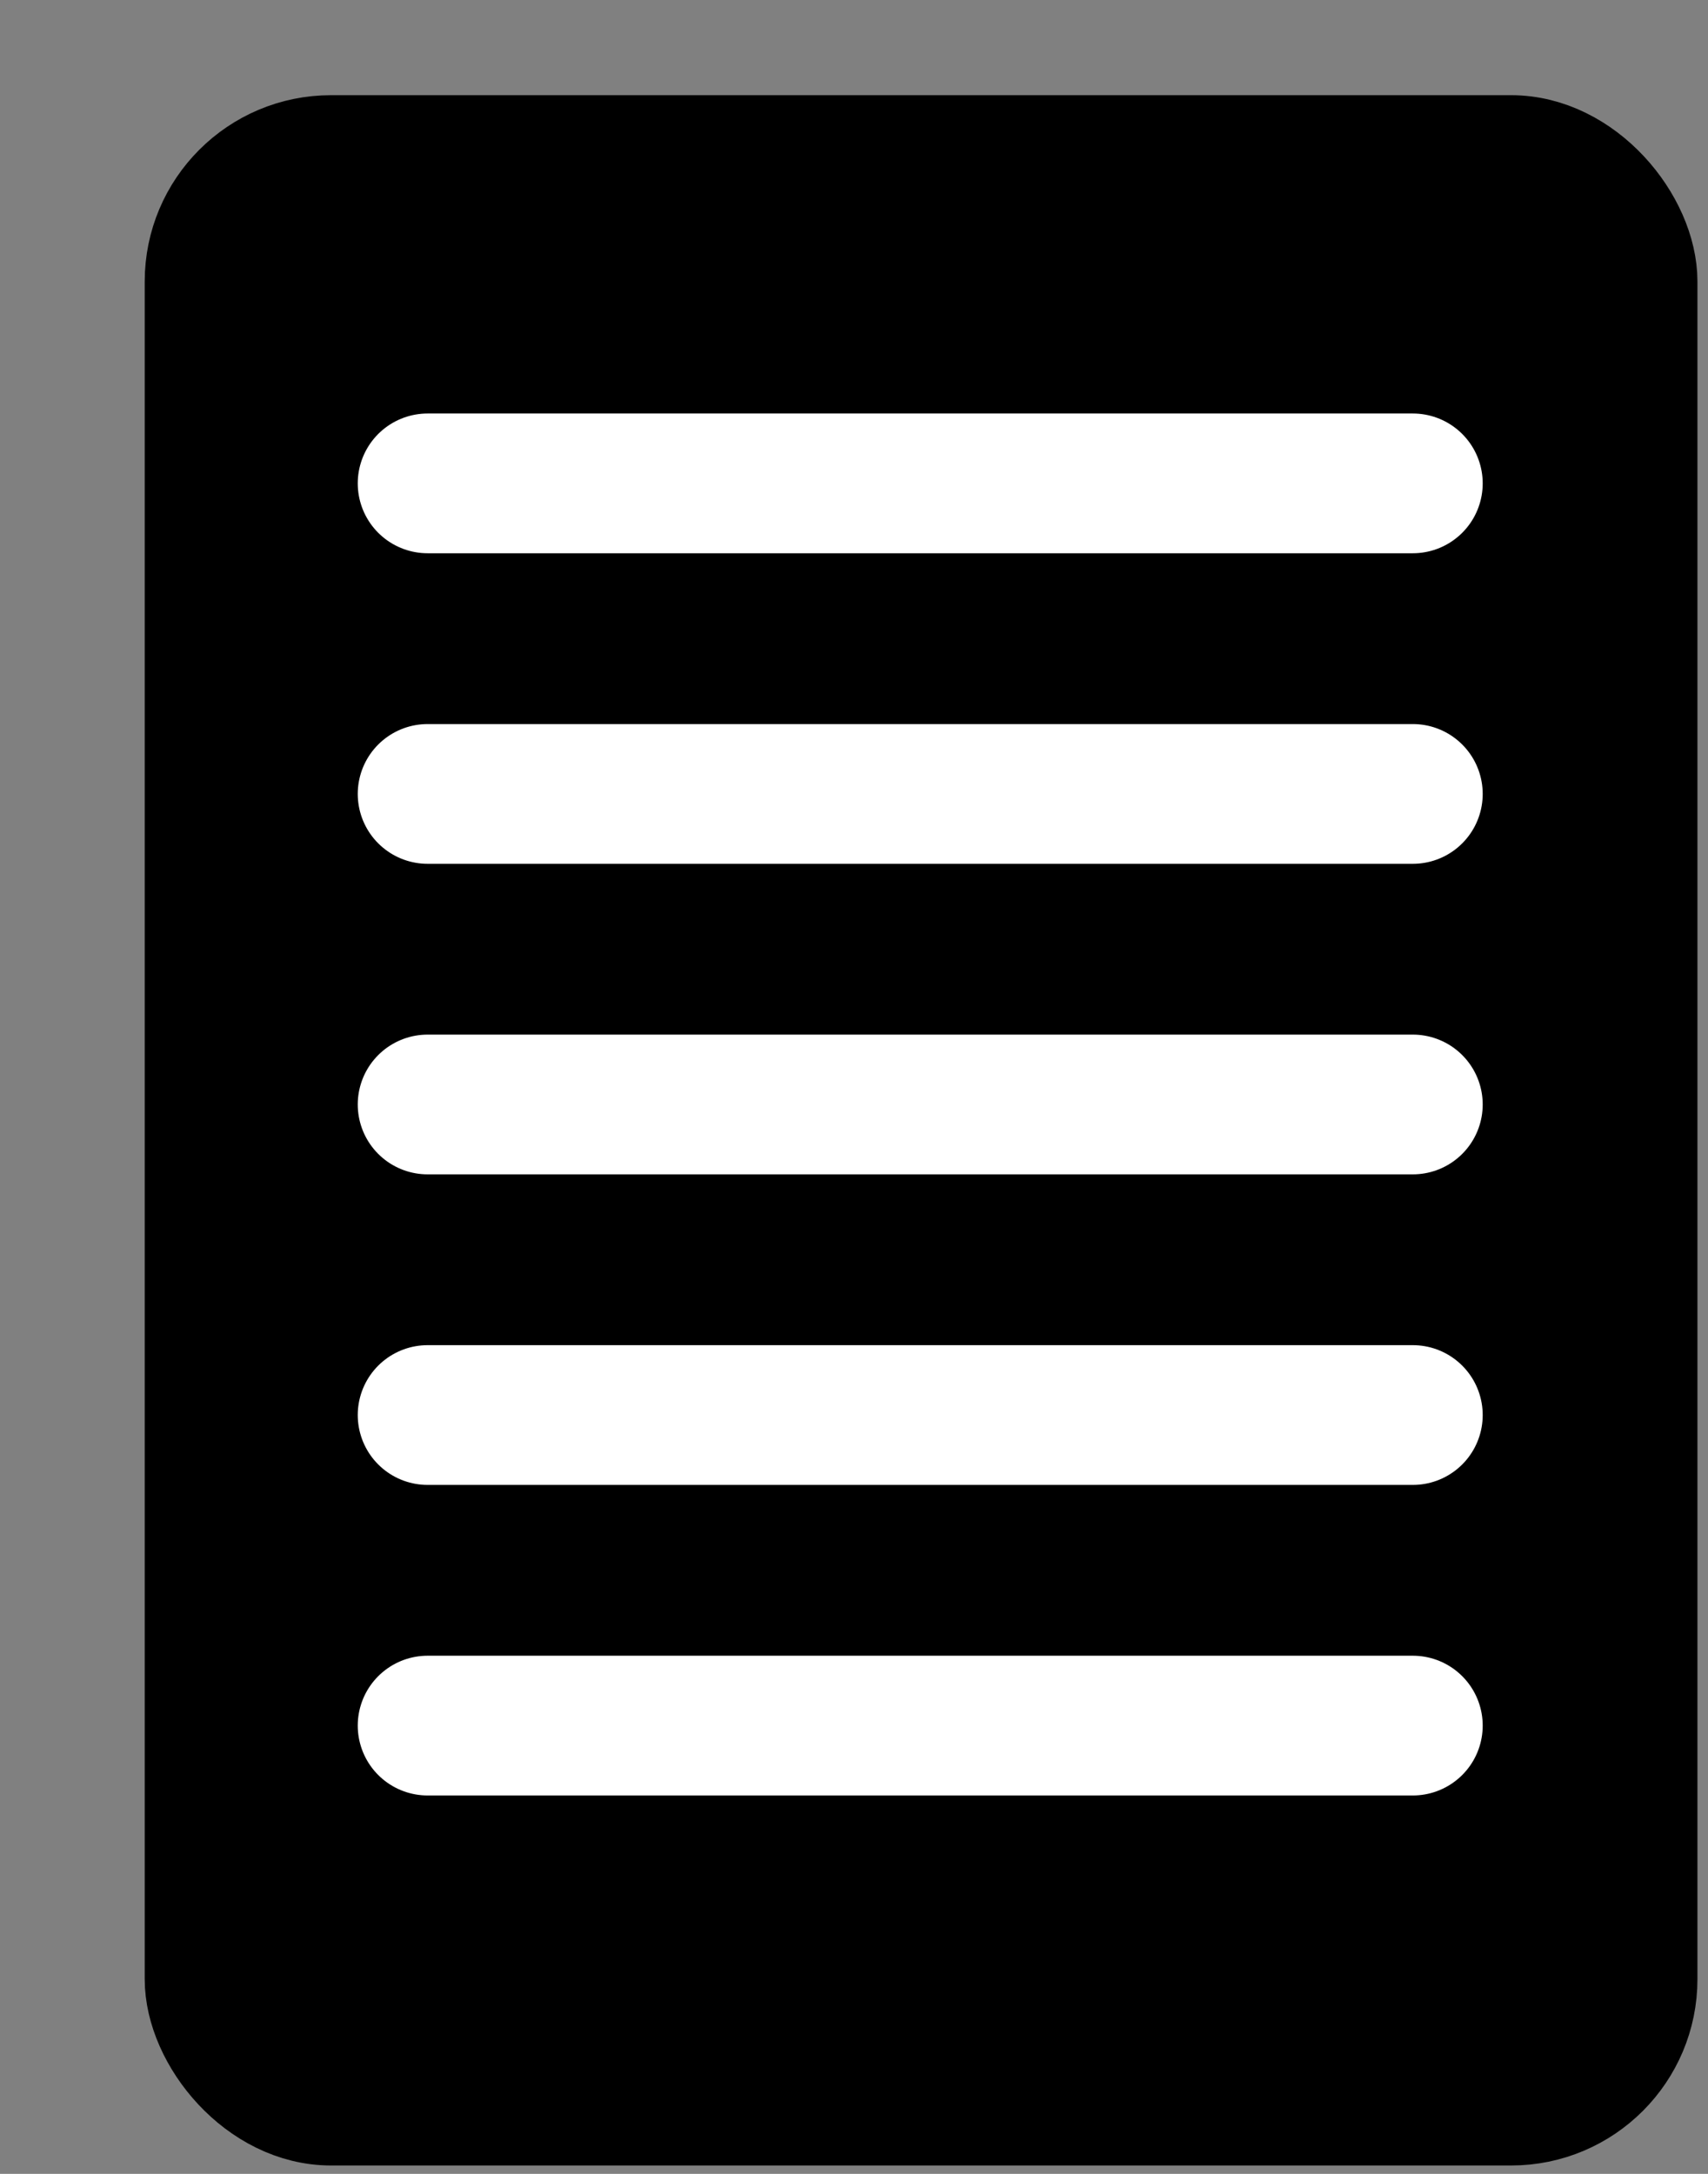 <svg width="11" height="14" viewBox="0 0 11 14" fill="none" xmlns="http://www.w3.org/2000/svg">
<rect x="0" y="0" width="11" height="14" fill="#808080" stroke="none"/>
<rect x="1.232" y="0.913" width="9.4" height="12.733" rx="0.9" fill="black" stroke="black" stroke-width="0.6"/>
<path d="M9.099 3.113L2.754 3.113" stroke="white" stroke-width="0.9" stroke-linecap="round"/>
<path d="M9.099 5.113L2.754 5.113" stroke="white" stroke-width="0.9" stroke-linecap="round"/>
<path d="M9.099 7.113L2.754 7.113" stroke="white" stroke-width="0.9" stroke-linecap="round"/>
<path d="M9.099 9.113L2.754 9.113" stroke="white" stroke-width="0.9" stroke-linecap="round"/>
<path d="M9.099 11.113L2.754 11.113" stroke="white" stroke-width="0.9" stroke-linecap="round"/>
</svg>
